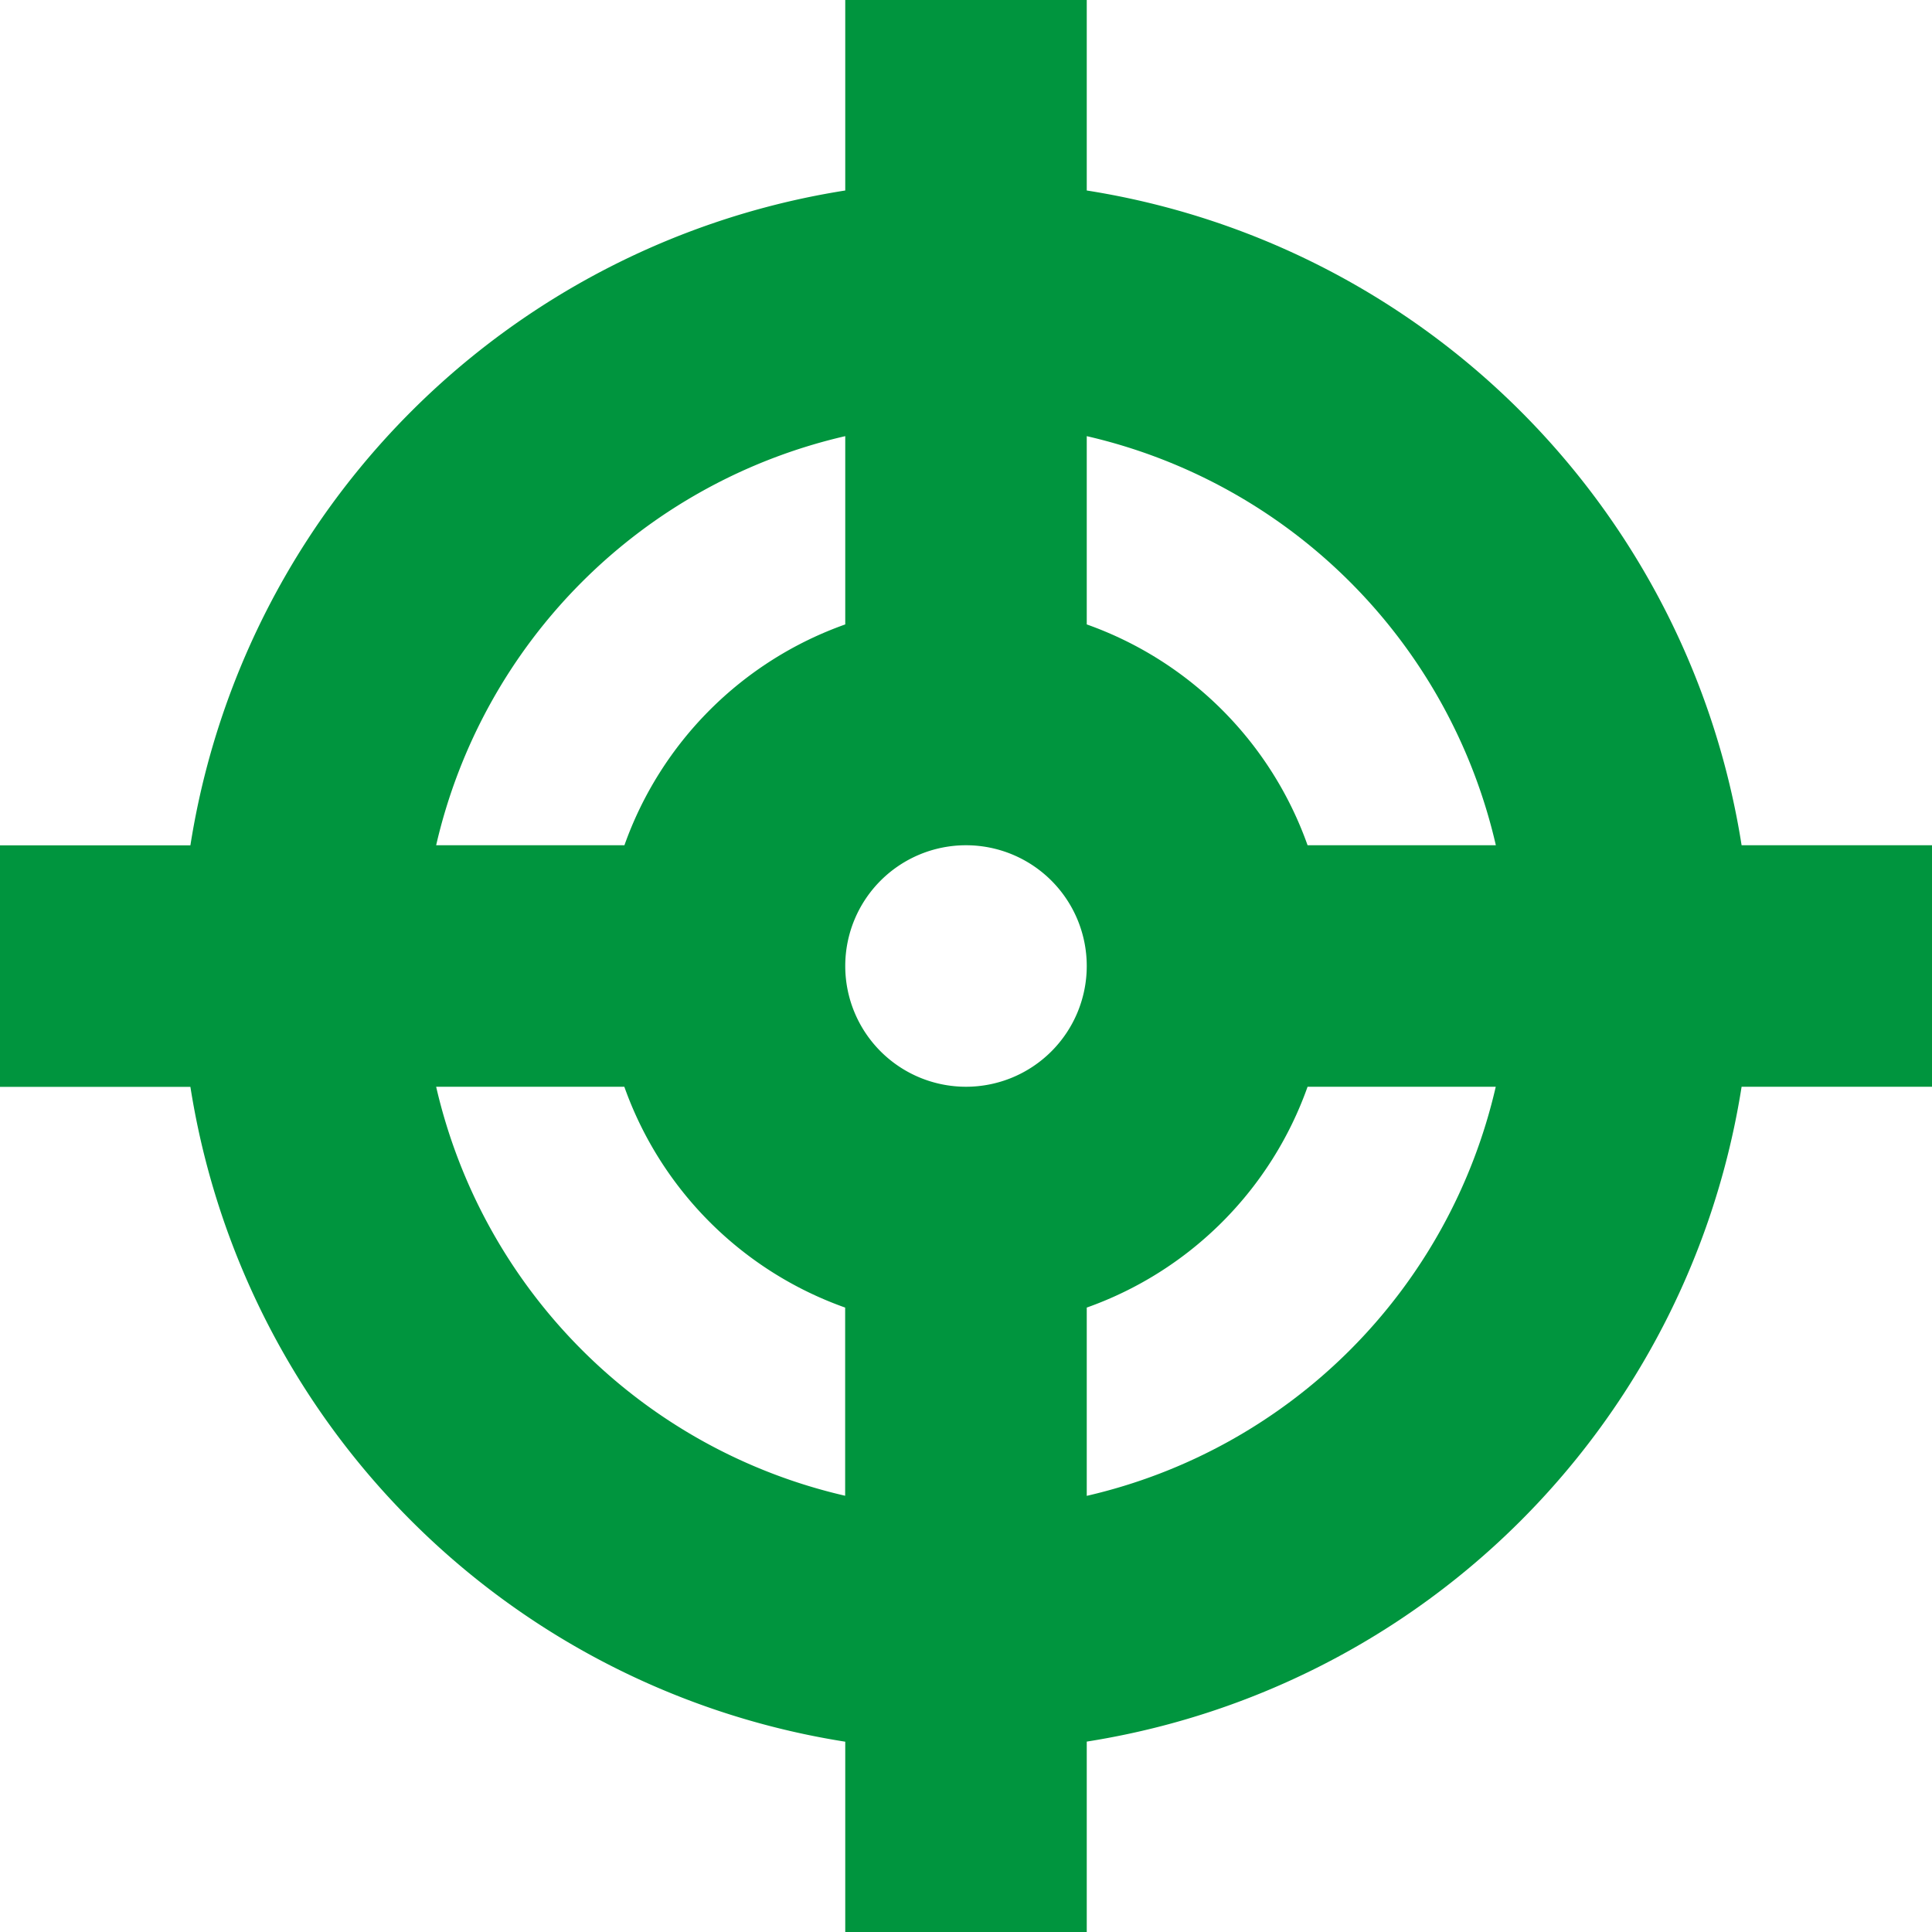 <svg xmlns="http://www.w3.org/2000/svg" width="20" height="20" viewBox="0 0 20 20"><path id="Icon_metro-target" data-name="Icon metro-target" d="M22.571,10.678H20.6A8.145,8.145,0,0,0,13.821,3.9V1.928h-2.5V3.9a8.145,8.145,0,0,0-6.779,6.779H2.571v2.5H4.542a8.145,8.145,0,0,0,6.779,6.779v1.971h2.5V19.957A8.145,8.145,0,0,0,20.6,13.178h1.971v-2.5Zm-4.515,0H16.107a3.76,3.76,0,0,0-2.286-2.286V6.443A5.644,5.644,0,0,1,18.056,10.678Zm-5.485,2.5a1.25,1.25,0,1,1,1.25-1.25A1.25,1.25,0,0,1,12.571,13.178Zm-1.25-6.735V8.392a3.76,3.76,0,0,0-2.286,2.286H7.086A5.644,5.644,0,0,1,11.321,6.443ZM7.086,13.178H9.034a3.76,3.76,0,0,0,2.286,2.286v1.948A5.644,5.644,0,0,1,7.086,13.178Zm6.735,4.235V15.464a3.76,3.76,0,0,0,2.286-2.286h1.948A5.643,5.643,0,0,1,13.821,17.413Z" transform="translate(-2.571 -1.928)" fill="#00953e"></path></svg>
